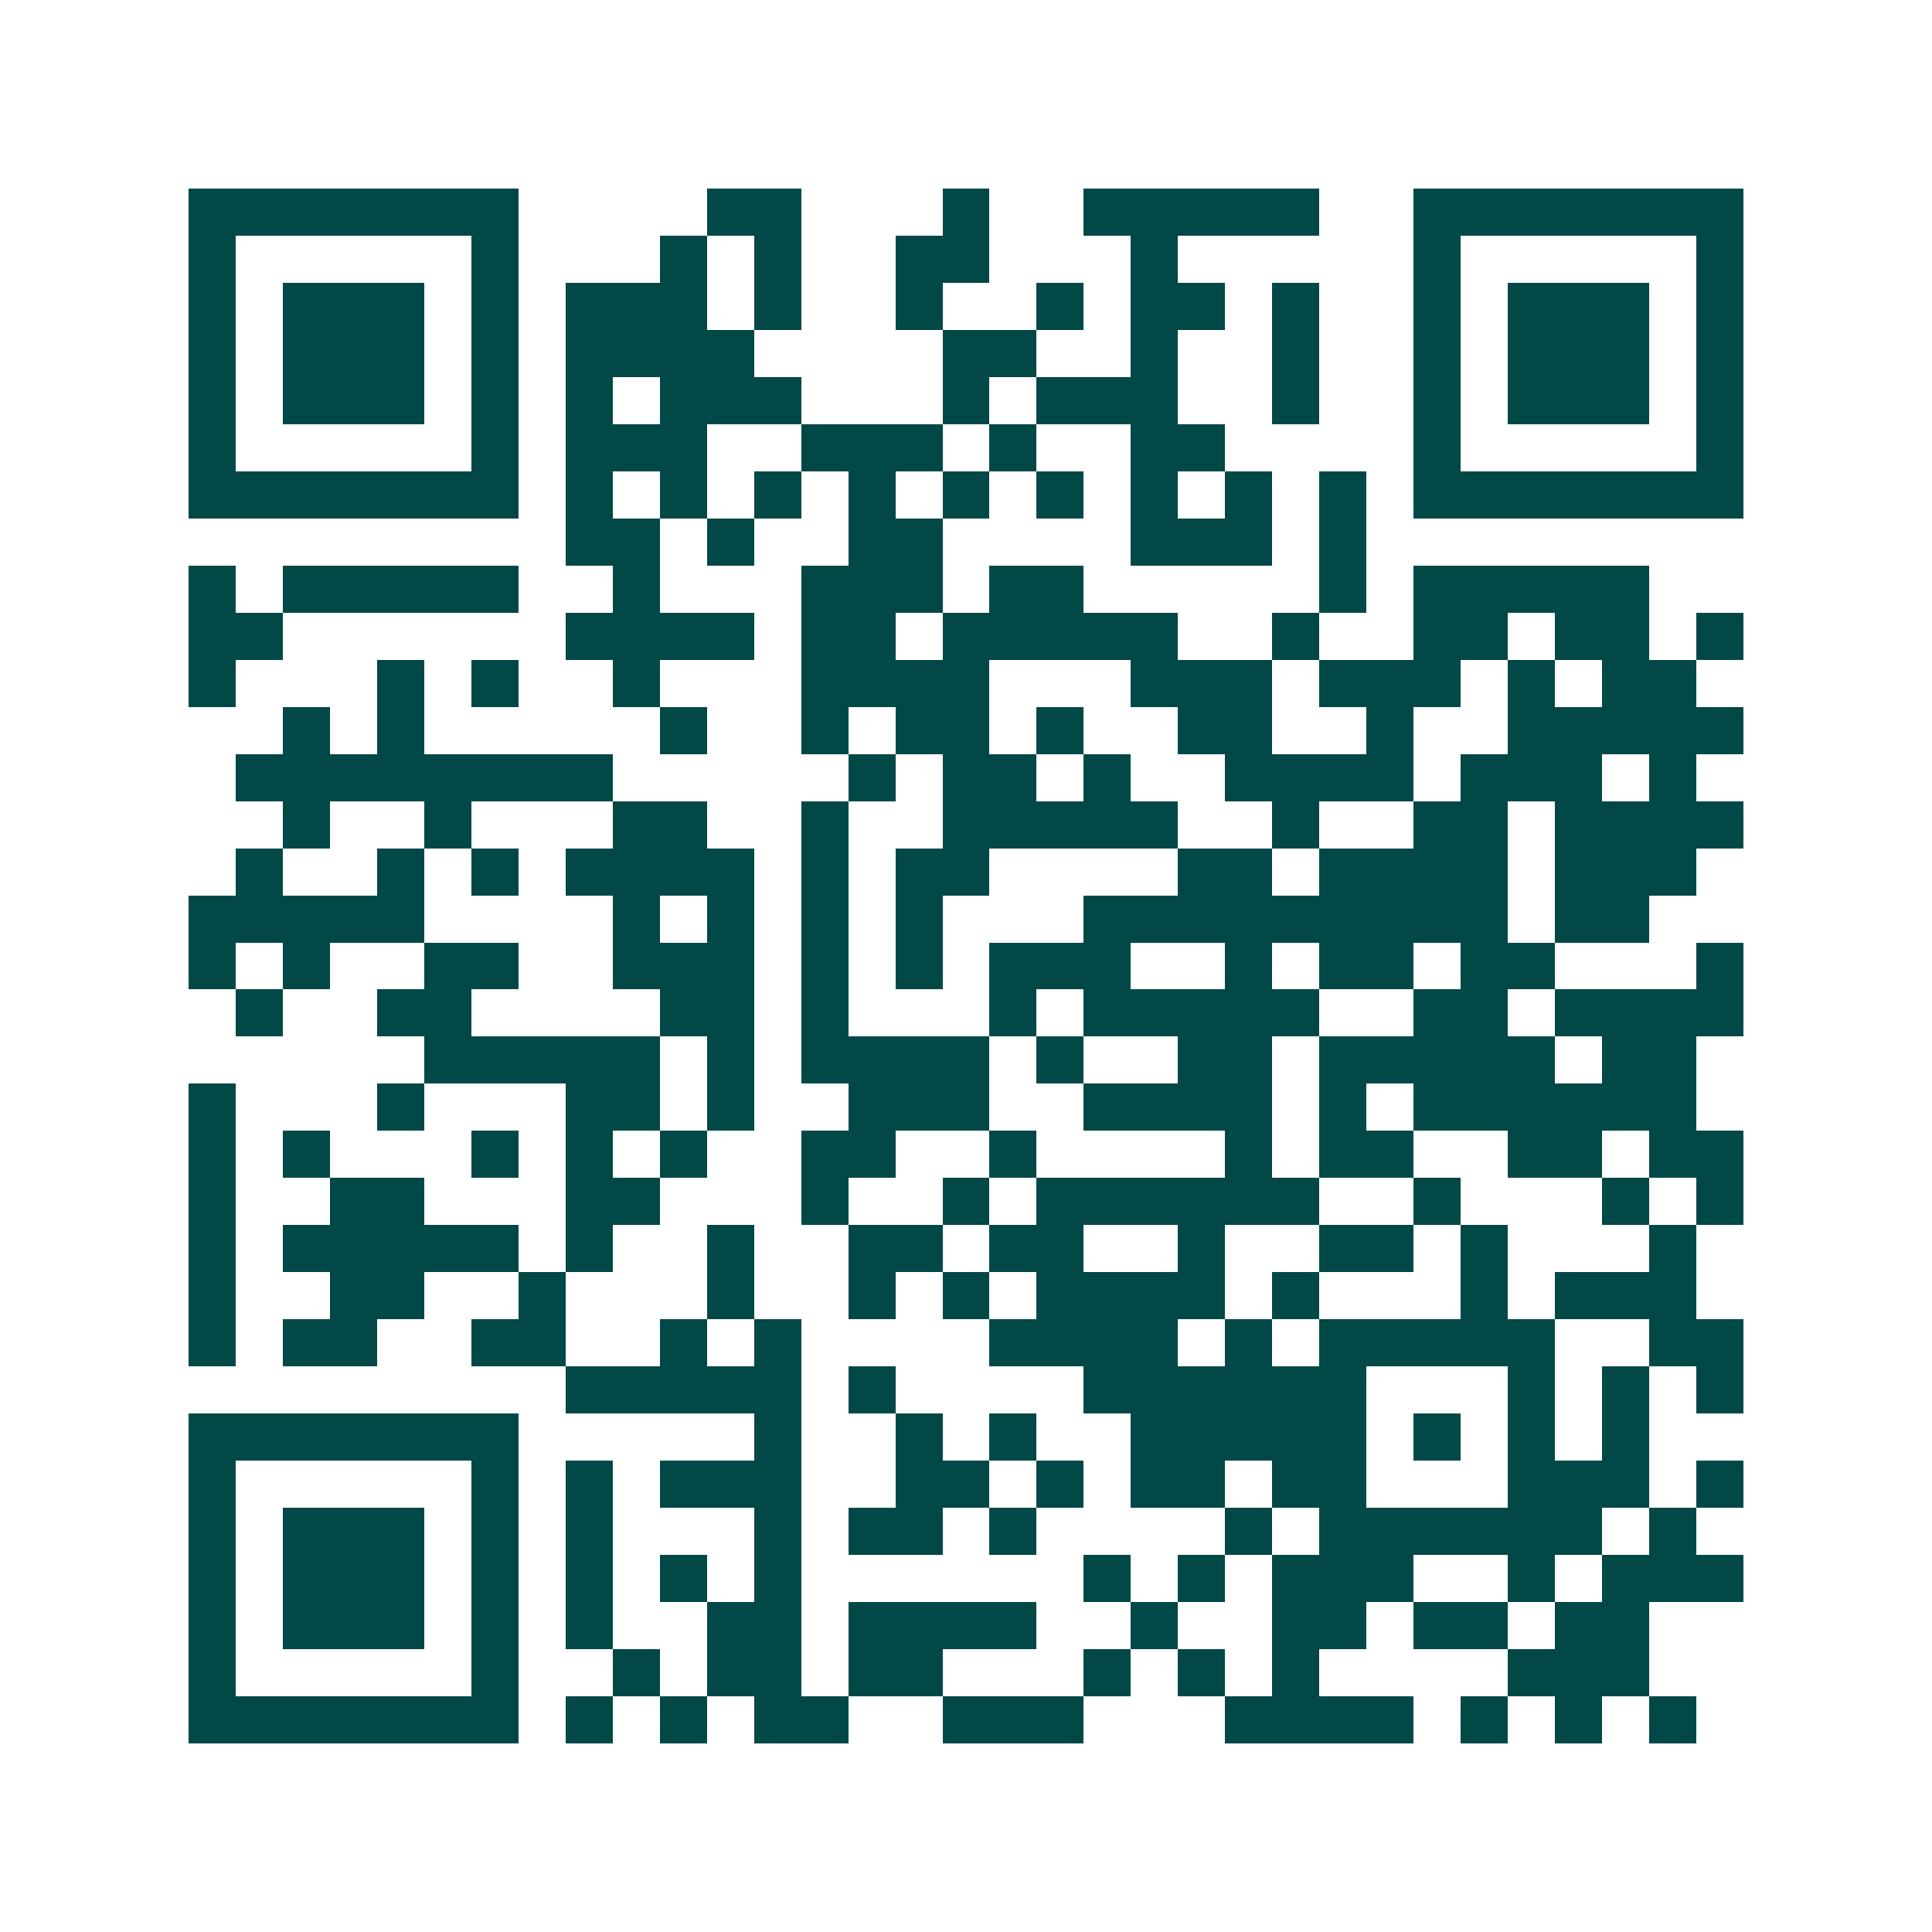 <svg xmlns="http://www.w3.org/2000/svg" width="200" height="200" viewBox="0 0 41 41" shape-rendering="crispEdges"><path fill="#ffffff" d="M0 0h41v41H0z"/><path stroke="#014847" d="M4 4.5h7m4 0h2m3 0h1m2 0h5m2 0h7M4 5.5h1m5 0h1m3 0h1m1 0h1m2 0h2m3 0h1m5 0h1m5 0h1M4 6.5h1m1 0h3m1 0h1m1 0h3m1 0h1m2 0h1m2 0h1m1 0h2m1 0h1m2 0h1m1 0h3m1 0h1M4 7.5h1m1 0h3m1 0h1m1 0h4m4 0h2m2 0h1m2 0h1m2 0h1m1 0h3m1 0h1M4 8.5h1m1 0h3m1 0h1m1 0h1m1 0h3m3 0h1m1 0h3m2 0h1m2 0h1m1 0h3m1 0h1M4 9.5h1m5 0h1m1 0h3m2 0h3m1 0h1m2 0h2m4 0h1m5 0h1M4 10.5h7m1 0h1m1 0h1m1 0h1m1 0h1m1 0h1m1 0h1m1 0h1m1 0h1m1 0h1m1 0h7M12 11.5h2m1 0h1m2 0h2m4 0h3m1 0h1M4 12.5h1m1 0h5m2 0h1m3 0h3m1 0h2m5 0h1m1 0h5M4 13.5h2m6 0h4m1 0h2m1 0h5m2 0h1m2 0h2m1 0h2m1 0h1M4 14.5h1m3 0h1m1 0h1m2 0h1m3 0h4m3 0h3m1 0h3m1 0h1m1 0h2M6 15.5h1m1 0h1m5 0h1m2 0h1m1 0h2m1 0h1m2 0h2m2 0h1m2 0h5M5 16.5h8m5 0h1m1 0h2m1 0h1m2 0h4m1 0h3m1 0h1M6 17.5h1m2 0h1m3 0h2m2 0h1m2 0h5m2 0h1m2 0h2m1 0h4M5 18.5h1m2 0h1m1 0h1m1 0h4m1 0h1m1 0h2m4 0h2m1 0h4m1 0h3M4 19.5h5m4 0h1m1 0h1m1 0h1m1 0h1m3 0h9m1 0h2M4 20.5h1m1 0h1m2 0h2m2 0h3m1 0h1m1 0h1m1 0h3m2 0h1m1 0h2m1 0h2m3 0h1M5 21.5h1m2 0h2m4 0h2m1 0h1m3 0h1m1 0h5m2 0h2m1 0h4M9 22.5h5m1 0h1m1 0h4m1 0h1m2 0h2m1 0h5m1 0h2M4 23.5h1m3 0h1m3 0h2m1 0h1m2 0h3m2 0h4m1 0h1m1 0h6M4 24.5h1m1 0h1m3 0h1m1 0h1m1 0h1m2 0h2m2 0h1m4 0h1m1 0h2m2 0h2m1 0h2M4 25.5h1m2 0h2m3 0h2m3 0h1m2 0h1m1 0h6m2 0h1m3 0h1m1 0h1M4 26.5h1m1 0h5m1 0h1m2 0h1m2 0h2m1 0h2m2 0h1m2 0h2m1 0h1m3 0h1M4 27.5h1m2 0h2m2 0h1m3 0h1m2 0h1m1 0h1m1 0h4m1 0h1m3 0h1m1 0h3M4 28.5h1m1 0h2m2 0h2m2 0h1m1 0h1m4 0h4m1 0h1m1 0h5m2 0h2M12 29.5h5m1 0h1m4 0h6m3 0h1m1 0h1m1 0h1M4 30.5h7m5 0h1m2 0h1m1 0h1m2 0h5m1 0h1m1 0h1m1 0h1M4 31.5h1m5 0h1m1 0h1m1 0h3m2 0h2m1 0h1m1 0h2m1 0h2m3 0h3m1 0h1M4 32.5h1m1 0h3m1 0h1m1 0h1m3 0h1m1 0h2m1 0h1m4 0h1m1 0h6m1 0h1M4 33.5h1m1 0h3m1 0h1m1 0h1m1 0h1m1 0h1m6 0h1m1 0h1m1 0h3m2 0h1m1 0h3M4 34.5h1m1 0h3m1 0h1m1 0h1m2 0h2m1 0h4m2 0h1m2 0h2m1 0h2m1 0h2M4 35.5h1m5 0h1m2 0h1m1 0h2m1 0h2m3 0h1m1 0h1m1 0h1m4 0h3M4 36.5h7m1 0h1m1 0h1m1 0h2m2 0h3m3 0h4m1 0h1m1 0h1m1 0h1"/></svg>
